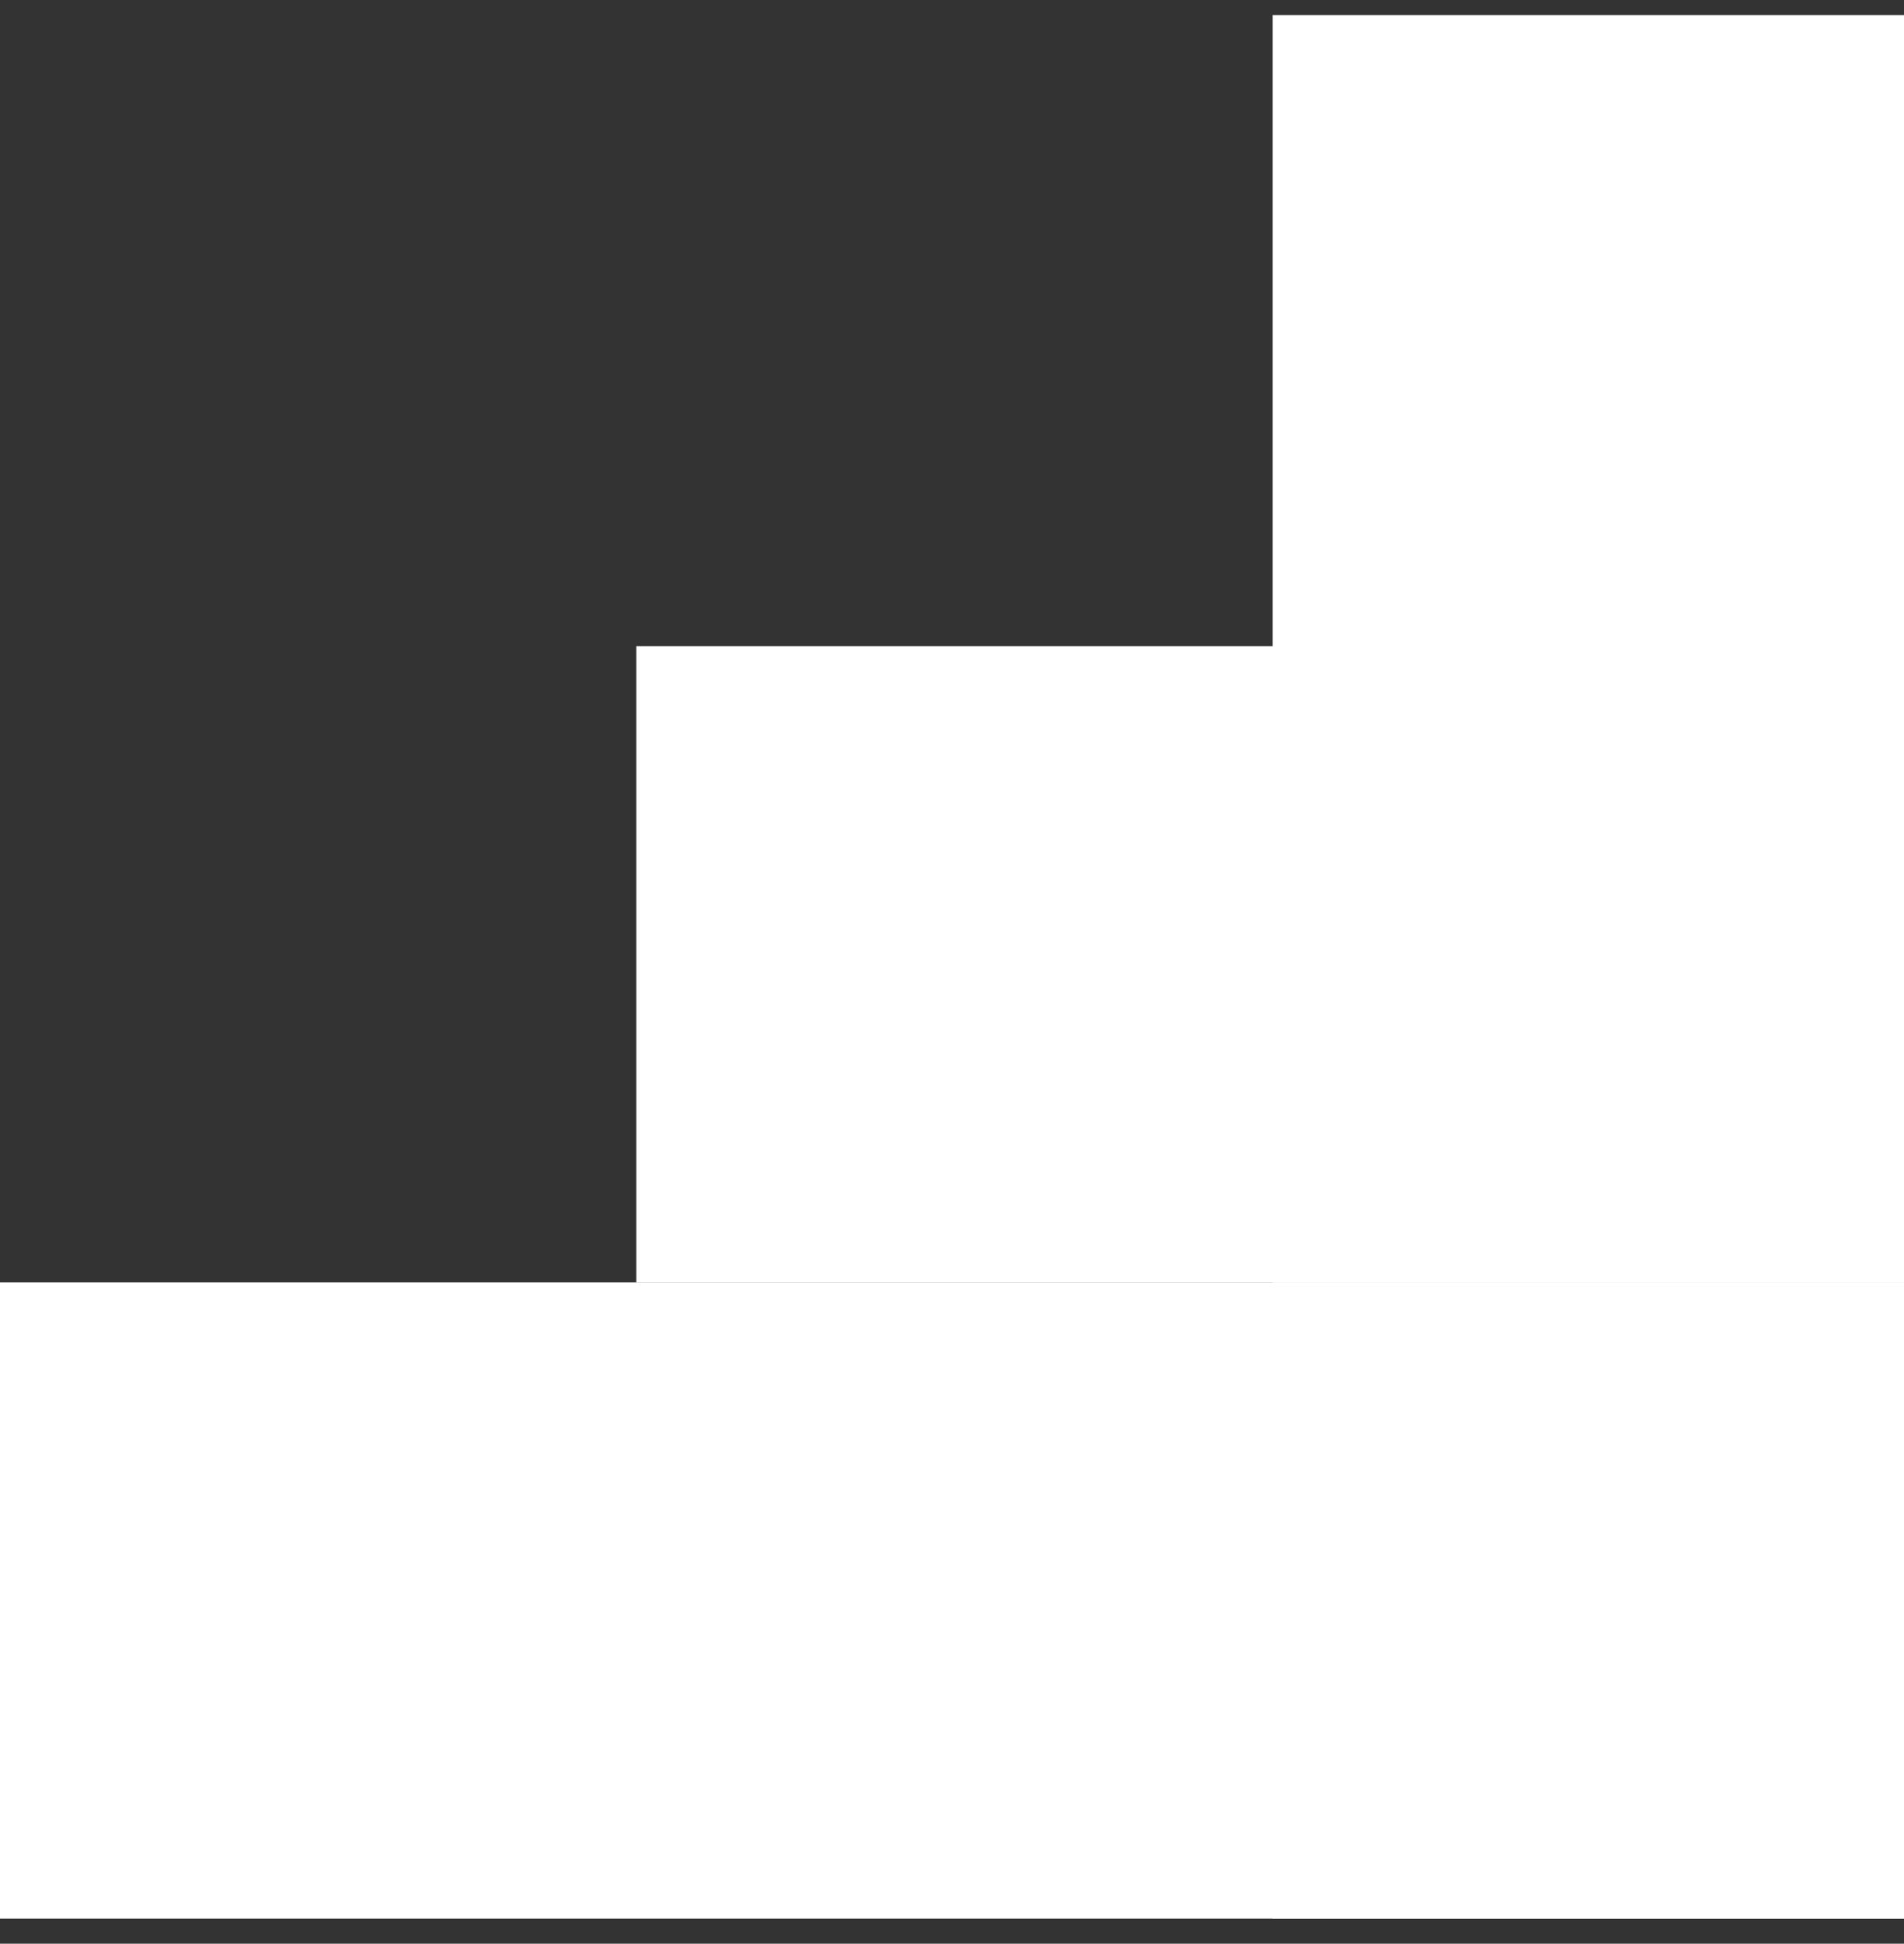 <svg xmlns="http://www.w3.org/2000/svg" viewBox="0 0 38 38.8"><rect x="0" y="0" width="38" height="38.8" fill="#333333" stroke="none"/><defs><style>      .cls-1 {        fill: #fff;      }    </style></defs><g><g id="Capa_1"><path class="cls-1" d="M38.1,12.9H12.7v12.7h25.3v-12.7Z"></path><path class="cls-1" d="M38.1.3h-12.7v12.7h12.7V.3Z"></path><path class="cls-1" d="M38.1,25.6H0v12.7h38v-12.7Z"></path><path class="cls-1" d="M38.1,25.6h-12.7v12.7h12.7v-12.7Z"></path></g></g></svg>